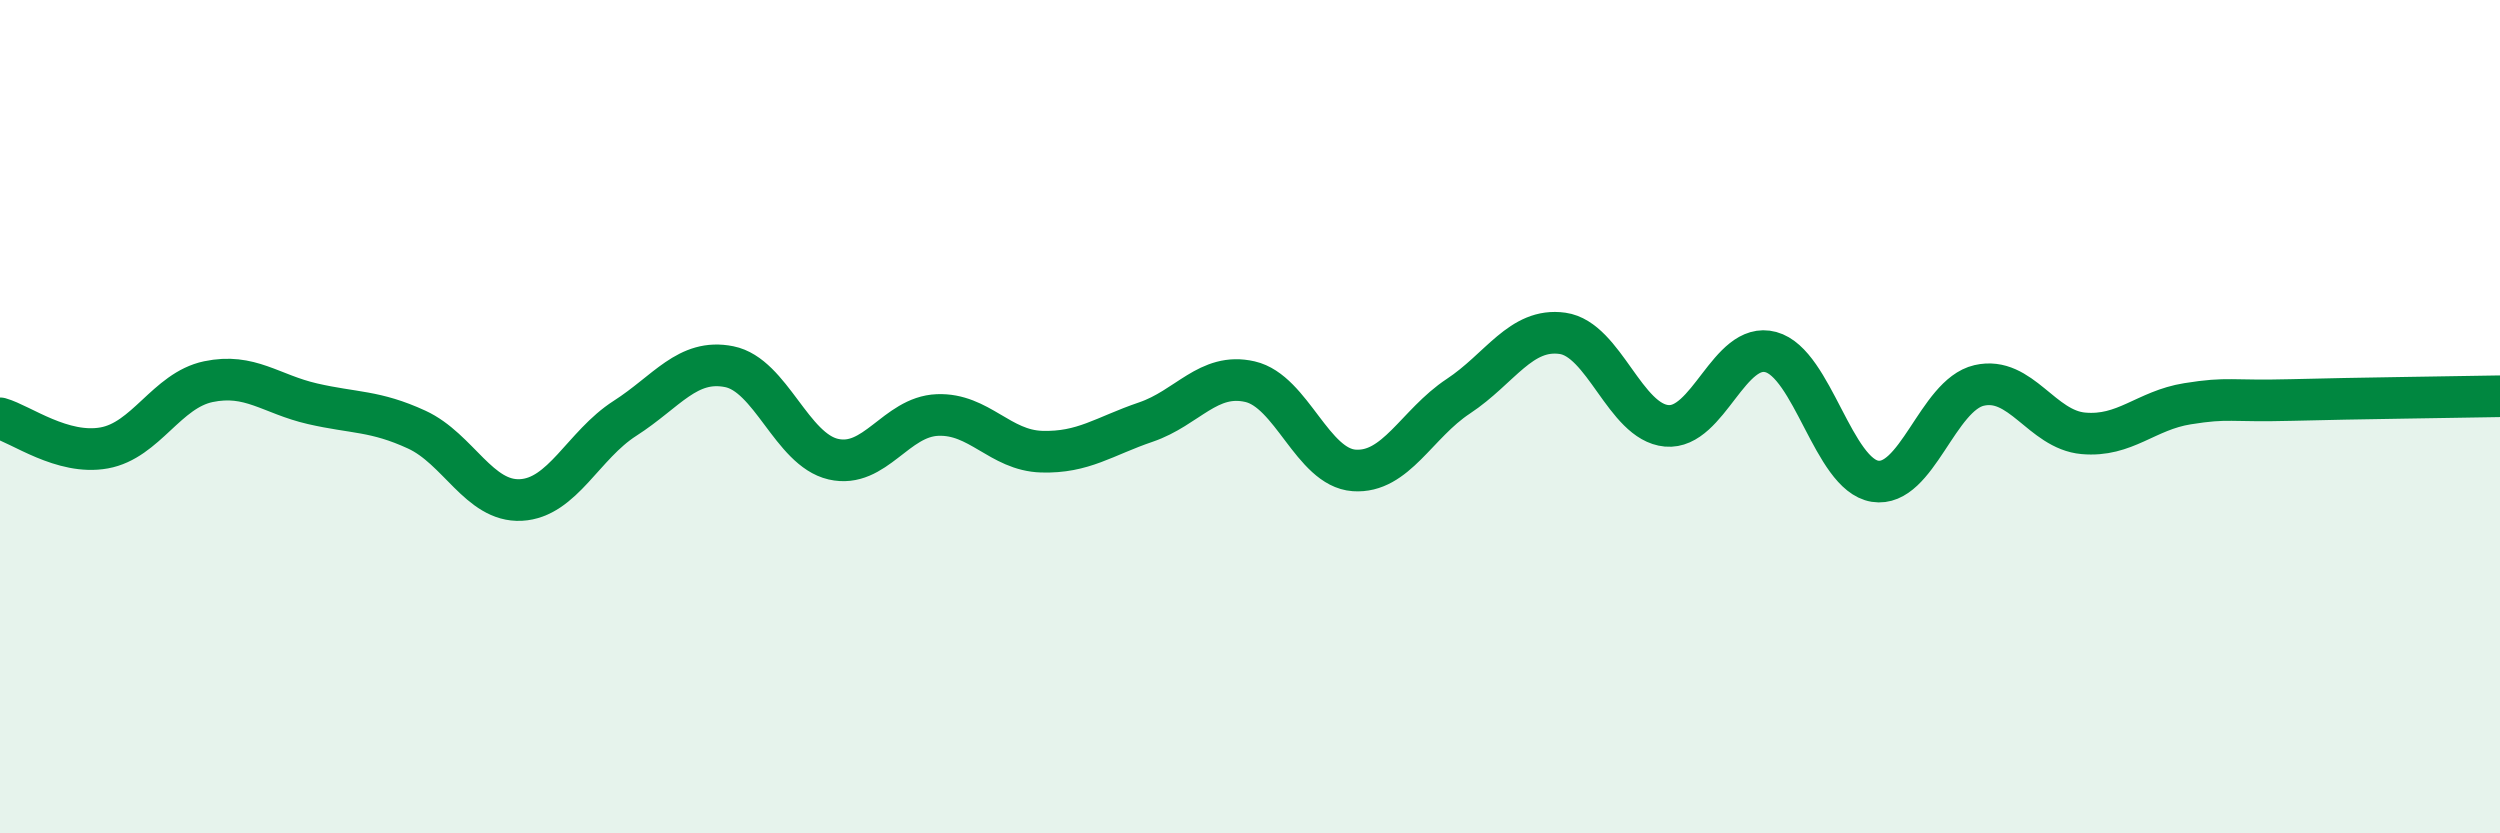 
    <svg width="60" height="20" viewBox="0 0 60 20" xmlns="http://www.w3.org/2000/svg">
      <path
        d="M 0,10.04 C 0.5,10.18 1.5,10.93 2.5,10.75 C 3.5,10.57 4,9.37 5,9.16 C 6,8.95 6.5,9.46 7.5,9.69 C 8.5,9.92 9,9.85 10,10.31 C 11,10.77 11.5,12.05 12.5,12 C 13.5,11.95 14,10.68 15,10.04 C 16,9.4 16.5,8.6 17.5,8.8 C 18.5,9 19,10.79 20,11.02 C 21,11.25 21.5,10 22.5,9.96 C 23.5,9.92 24,10.81 25,10.84 C 26,10.87 26.5,10.47 27.5,10.13 C 28.5,9.79 29,8.93 30,9.16 C 31,9.39 31.5,11.22 32.5,11.29 C 33.5,11.36 34,10.17 35,9.51 C 36,8.85 36.5,7.86 37.5,8 C 38.5,8.14 39,10.13 40,10.22 C 41,10.31 41.5,8.18 42.5,8.45 C 43.5,8.72 44,11.39 45,11.55 C 46,11.71 46.5,9.48 47.5,9.25 C 48.5,9.02 49,10.31 50,10.4 C 51,10.49 51.5,9.85 52.5,9.69 C 53.5,9.53 53.5,9.64 55,9.6 C 56.5,9.56 59,9.53 60,9.51L60 20L0 20Z"
        fill="#008740"
        opacity="0.1"
        stroke-linecap="round"
        stroke-linejoin="round"
      />
      <path
        d="M 0,10.04 C 0.5,10.18 1.5,10.93 2.5,10.75 C 3.5,10.57 4,9.37 5,9.16 C 6,8.95 6.5,9.46 7.5,9.69 C 8.5,9.92 9,9.85 10,10.31 C 11,10.77 11.5,12.05 12.5,12 C 13.5,11.95 14,10.68 15,10.04 C 16,9.4 16.5,8.6 17.5,8.8 C 18.5,9 19,10.79 20,11.02 C 21,11.25 21.5,10 22.5,9.96 C 23.5,9.92 24,10.81 25,10.84 C 26,10.87 26.5,10.47 27.5,10.13 C 28.5,9.79 29,8.93 30,9.16 C 31,9.39 31.5,11.22 32.5,11.29 C 33.5,11.36 34,10.17 35,9.51 C 36,8.85 36.5,7.86 37.5,8 C 38.5,8.14 39,10.13 40,10.22 C 41,10.31 41.5,8.18 42.5,8.45 C 43.5,8.72 44,11.39 45,11.55 C 46,11.71 46.5,9.48 47.5,9.25 C 48.5,9.02 49,10.31 50,10.4 C 51,10.49 51.5,9.85 52.5,9.69 C 53.5,9.53 53.5,9.64 55,9.6 C 56.5,9.56 59,9.53 60,9.51"
        stroke="#008740"
        stroke-width="1"
        fill="none"
        stroke-linecap="round"
        stroke-linejoin="round"
      />
    </svg>
  